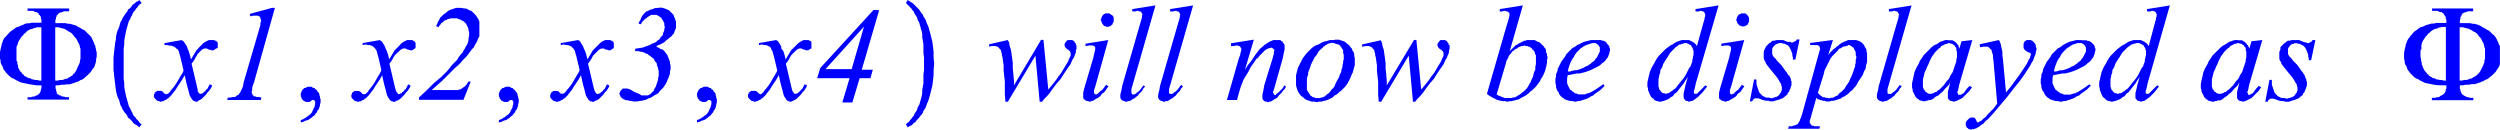 <svg xmlns="http://www.w3.org/2000/svg" xmlns:xlink="http://www.w3.org/1999/xlink" viewBox="0 0 248.45 12.9"><defs><style>.cls-1{fill:none;}.cls-2{clip-path:url(#clip-path);}.cls-3{fill:blue;}</style><clipPath id="clip-path" transform="translate(-0.36 -4.52)"><polygon class="cls-1" points="0 18.98 248.8 18.98 248.8 0 0 0 0 18.98 0 18.98"/></clipPath></defs><title>img_11_210</title><g id="Слой_2" data-name="Слой 2"><g id="Слой_1-2" data-name="Слой 1"><g class="cls-2"><path class="cls-3" d="M4.47,7.23v5.3H4.3l-.24-.06H3.88l-.24-.06H3.52l-.06-.06-.12-.06H3.22l-.12-.06L3,12.17l-.12-.06-.12-.06-.06-.12-.12-.06-.06-.12-.06-.06-.12-.12-.06-.12-.06-.12-.06-.12L2.15,11l-.06-.12v-.18L2,10.55v-.18L2,10.19V9.52L2,9.4V9.16L2.09,9l.06-.24.12-.24.12-.18.12-.18L2.68,8l.06-.12.12-.06.06-.06L3,7.65l.18-.12.24-.12h.12l.12-.06.12-.06h.12l.12-.06h.42Zm1.37,0h.36l.12.06h.12l.12.06h.12l.12.06L7,7.53l.18.12.12.06.12.06L7.64,8l.12.18.18.18.12.24.12.24.06.06V9l.06.12v.12l.06.12v1l-.06.18v.18l-.06.12L8.17,11l-.06.12-.06.12L8,11.39l-.06.12-.06.12-.06.06-.06.12-.12.06L7.58,12l-.12.06-.06.06-.12.06-.12.06-.06.06L7,12.35H6.86l-.12.06-.18.06H6.32l-.24.06H5.85V7.23ZM3.1,5.36V5.6h.54l.12.06.12.06H4l.06.06.12.06L4.24,6,4.3,6l.06.12.06.06v.18l.06.12v.3h-1l-.24.06H3l-.18.06L2.63,7l-.18.06-.24.12L2,7.23l-.18.12-.24.18-.18.12-.18.18L1.07,8,1,8.08.89,8.2l-.12.12-.06.12-.06.12L.6,8.74l-.06.12-.06.3L.42,9.4l-.06.3v.66l.06.18v.18l.06.18.12.18.06.18.06.18.12.12.12.18.12.12.18.18.12.12.18.12.18.06.18.12.24.12.24.12.24.06.3.06.3.06.36.06L4,13h.48v.3l-.06.12v.12l-.06.12-.06.12-.06.06-.06.06L4.06,14,3.94,14l-.06.06-.12.06H3.58l-.12.06H3.1v.24H7.22v-.24H6.86l-.12-.06H6.62L6.5,14.1,6.38,14,6.26,14l-.06-.06-.12-.06L6,13.8,6,13.68l-.06-.12v-.12l-.06-.12V13h.3l.3-.06h.3L7,12.9h.3l.18-.06.18-.06.18-.06L8,12.66l.18-.06.18-.12.18-.06.18-.12.12-.12L9,12.05l.12-.12.12-.12.12-.12.12-.18.12-.18.12-.12L9.79,11l.06-.18.06-.24v-.18l.06-.24V9.7L9.9,9.52V9.4l-.06-.18V9.1L9.79,9l-.06-.12-.06-.18-.06-.12-.06-.12-.06-.12L9.43,8.2l-.12-.12L9.25,8,9.13,7.9l-.18-.18-.18-.18-.24-.12-.18-.12-.24-.12-.18-.12L7.7,7l-.18-.06-.24-.06H7.1l-.24-.06h-1v-.3l.06-.12V6.21L6,6.15,6,6,6.09,6l.06-.12.12-.06.06-.06h.12l.12-.06.18-.06h.48V5.36Z" transform="translate(-0.36 -4.52)"/><path class="cls-3" d="M27.39,5.3l-2.21.6.06.24.3-.06H26l.12.06.06.06.06.06v.12l.06.06v.24l-.06.12V7l-.12.42-1.55,5.3-.06.36-.12.3-.06.12-.06.12-.06.12-.06.06-.06.12-.12.06-.12.06-.12.12h-.24l-.24.06H23l-.06.24h3.34l.06-.24-.24-.06h-.24l-.12-.06H25.6L25.54,14V14h-.06v-.06l-.06-.06h0V13.8l-.06-.12.06-.18v-.24l.06-.24.12-.3L27.68,5.3ZM18.44,8.5l-1.73.3V9L17,9l.24.06h.18l.12.06h.06l.06.06h.06l.06.06.06.06.06.06L18,9.4l.06.12.06.06.06.24.12.42.3,1.27-.06.18-.18.3-.18.3-.24.42-.24.36-.24.3-.12.12-.06.12-.12.12-.06.06-.06.06h-.12l-.06.06-.06-.06h-.06l-.06-.06-.06-.06-.12-.12-.12-.06h-.42l-.06.06-.06.06-.12.06v.12l-.06.06v.24l.06.12.06.06.06.06.12.12.12.06h.12l.06.06h.12l.12-.06h.12l.06-.06.12-.06h.06l.12-.12.12-.06.12-.12.18-.18.18-.24.24-.3.18-.3.24-.36.24-.36.24-.42.18.84.18.66.12.48.06.12.06.12.06.06.06.12.06.06.06.06.06.06h.12l.06.06h.18l.06-.06H20l.06-.06h.06l.12-.06.18-.12.12-.12.18-.18.12-.12.12-.18.18-.18.12-.18.12-.18.06-.18-.24-.12-.12.24-.12.24-.12.06-.06.12-.06.06-.12.06-.06.12h-.12l-.06.06h-.18V13.8l-.06-.06-.06-.06L20,13.56,20,13.38l-.06-.24-.54-2.29.18-.24.12-.18.12-.24.12-.18L20,9.88l.12-.12.12-.12.12-.12.06-.06.12-.06.12-.06h.24l.24.12h.12l.12.06h.18l.12-.06.06-.06.12-.06L22,9.28V8.8l-.06-.12-.06-.06-.12-.06L21.6,8.5h-.48L21,8.56l-.12.06-.12.06-.18.12-.12.12-.18.18-.12.12L20,9.4l-.12.12-.54.9-.12-.48-.12-.36L19,9.34l-.06-.18L18.85,9l-.12-.18-.12-.18-.18-.12Z" transform="translate(-0.36 -4.52)"/><polygon class="cls-3" points="30.73 8.62 30.67 8.62 30.55 8.62 30.49 8.68 30.43 8.68 30.37 8.74 30.25 8.74 30.19 8.8 30.13 8.86 30.07 8.92 30.01 8.98 30.01 9.04 29.95 9.1 29.95 9.16 29.89 9.28 29.89 9.34 29.89 9.4 29.89 9.46 29.89 9.58 29.95 9.64 29.95 9.7 29.95 9.76 30.01 9.82 30.07 9.88 30.07 9.94 30.13 10 30.19 10 30.25 10.06 30.31 10.06 30.37 10.13 30.43 10.13 30.55 10.13 30.61 10.13 30.67 10.13 30.73 10.13 30.79 10.13 30.85 10.06 31.03 9.94 31.14 9.94 31.14 9.94 31.2 9.94 31.2 9.94 31.27 10 31.27 10.06 31.32 10.06 31.32 10.13 31.32 10.19 31.32 10.37 31.27 10.49 31.27 10.61 31.2 10.73 31.14 10.85 31.09 10.97 31.03 11.09 30.97 11.21 30.85 11.33 30.73 11.45 30.61 11.51 30.49 11.63 30.37 11.69 30.19 11.81 30.07 11.87 29.89 11.93 29.89 12.17 30.13 12.11 30.37 11.99 30.61 11.93 30.79 11.81 30.97 11.69 31.09 11.57 31.27 11.45 31.38 11.27 31.5 11.15 31.56 10.97 31.68 10.85 31.74 10.67 31.8 10.49 31.8 10.37 31.86 10.19 31.86 10 31.86 9.88 31.8 9.7 31.8 9.58 31.74 9.46 31.74 9.34 31.68 9.22 31.56 9.1 31.5 8.98 31.44 8.92 31.32 8.86 31.27 8.74 31.14 8.74 31.03 8.68 30.97 8.62 30.85 8.62 30.73 8.62 30.73 8.62"/><path class="cls-3" d="M46.06,5.3H45.7l-.18.06-.18.06-.18.06L45,5.54l-.18.12-.12.12-.18.12L44.39,6l-.18.18-.12.12L44,6.51l-.12.18-.06.18-.12.24.24.12L44,7.11,44.09,7l.06-.06.06-.12.12-.06.06-.06.12-.12.12-.06h.06l.12-.06.06-.06H45l.12-.06h.66l.12.06.18.06.12.06.12.06.12.06.12.12.12.12.06.12.06.12.06.12.06.18v.12l.06.18v.36l-.06.24V8.5l-.06.24-.06.18-.12.18-.12.24-.12.18-.12.24-.18.18-.18.24-.18.3-.24.24-.24.24-.24.3-.24.3-.6.6-.72.6-.72.72-.78.72v.24h4.42l.72-1.81H46.9l-.06.12-.06.06-.06.12-.06.06-.06.06-.06.06-.06.06-.12.06-.06.06-.12.06-.06.06H46l-.12.06H43.26l.54-.48.48-.42.48-.48.42-.42.42-.42.42-.36.36-.42.36-.36.18-.24.18-.24.18-.24.18-.18L47.55,9l.12-.18.12-.24.06-.18.06-.12L48,8.14V8L48,7.9v-1L48,6.69l-.06-.18-.06-.12-.12-.18L47.61,6l-.12-.12-.18-.18L47.2,5.6,47,5.54l-.18-.12-.18-.06h-.18l-.24-.06ZM38.13,8.5l-1.73.3V9l.3-.06.24.06h.18l.12.06h.06l.06.06h.06l.06.06.06.06.06.06.06.06.06.12.06.06.06.24.12.42.3,1.27-.06.18L38,12l-.18.3-.24.42-.24.36-.24.3L37,13.5l-.06.12-.12.12-.06.06-.06.06h-.12l-.06.06-.06-.06H36.4l-.06-.06-.06-.06-.12-.12L36,13.56h-.42l-.06.06-.06.06-.12.06v.12l-.06.06v.24l.06.12.06.06.06.06.12.12.12.06h.12l.06.06H36l.12-.06h.12l.06-.06.12-.06h.06l.12-.12.12-.06.12-.12.18-.18.18-.24.24-.3.18-.3.24-.36.24-.36.24-.42.18.84.18.66.12.48.06.12.06.12.06.06.06.12.06.06.06.06.06.06h.12l.06.06h.18l.06-.06h.06l.06-.06h.06l.12-.06.18-.12.12-.12.18-.18.12-.12.12-.18.18-.18.12-.18.12-.18.06-.18-.24-.12-.12.24-.12.24-.12.06-.06.12-.06.06-.12.06-.06.12h-.12l-.06.06h-.18V13.8l-.06-.06-.06-.06-.06-.12-.06-.18-.06-.24-.54-2.29.18-.24.12-.18.12-.24.12-.18.12-.12.12-.12L40,9.64l.12-.12.06-.06.12-.06.12-.06h.24l.24.12H41l.12.06h.18l.12-.06.06-.06.12-.06.06-.06V8.8l-.06-.12-.06-.06-.12-.06-.12-.06h-.48l-.12.06-.12.06-.12.06-.18.12-.12.12L40,9.1l-.12.12-.18.18-.12.12-.54.9-.12-.48-.12-.36-.12-.24-.06-.18L38.54,9l-.12-.18-.12-.18-.18-.12Z" transform="translate(-0.36 -4.52)"/><polygon class="cls-3" points="50.42 8.62 50.36 8.62 50.24 8.62 50.18 8.68 50.12 8.68 50.06 8.74 49.94 8.74 49.88 8.8 49.82 8.86 49.76 8.92 49.7 8.98 49.7 9.04 49.64 9.1 49.64 9.16 49.58 9.28 49.58 9.34 49.58 9.4 49.58 9.46 49.58 9.58 49.64 9.64 49.64 9.7 49.64 9.76 49.7 9.82 49.76 9.88 49.76 9.94 49.82 10 49.88 10 49.94 10.06 50 10.06 50.06 10.13 50.12 10.13 50.24 10.13 50.3 10.13 50.36 10.13 50.42 10.13 50.48 10.13 50.54 10.06 50.72 9.94 50.84 9.94 50.84 9.94 50.9 9.94 50.9 9.94 50.95 10 50.95 10.06 51.01 10.06 51.01 10.13 51.01 10.19 51.01 10.37 50.95 10.49 50.95 10.61 50.9 10.73 50.84 10.85 50.77 10.97 50.72 11.09 50.66 11.21 50.54 11.33 50.42 11.45 50.3 11.51 50.18 11.63 50.06 11.69 49.88 11.81 49.76 11.87 49.58 11.93 49.58 12.17 49.82 12.11 50.06 11.99 50.3 11.93 50.48 11.81 50.66 11.69 50.77 11.57 50.95 11.45 51.07 11.27 51.19 11.15 51.25 10.97 51.37 10.85 51.43 10.67 51.49 10.49 51.49 10.37 51.55 10.19 51.55 10 51.55 9.88 51.49 9.7 51.49 9.58 51.43 9.46 51.43 9.34 51.37 9.22 51.25 9.1 51.19 8.98 51.13 8.92 51.01 8.86 50.95 8.74 50.84 8.74 50.72 8.68 50.66 8.62 50.54 8.62 50.42 8.62 50.42 8.62"/><path class="cls-3" d="M57.82,8.5l-1.73.3V9l.3-.06.24.06h.18l.12.06H57l.06.06h.06l.06.06.06.06.06.06.06.06.06.12.06.06.06.24.12.42.3,1.27-.06.18-.18.3-.18.3-.24.42-.24.36-.24.3-.12.12-.06.12-.12.12-.06.06-.06.06h-.12l-.06.06-.06-.06h-.06L56,13.8,56,13.74l-.12-.12-.12-.06h-.42l-.06.06-.06.06-.12.06v.12l-.06.06v.24l.06.12.06.06.06.06.12.12.12.06h.12l.06.06h.12l.12-.06H56l.06-.06.12-.06h.06l.12-.12.12-.06.12-.12.18-.18.18-.24.24-.3.18-.3.24-.36.24-.36.24-.42.18.84.18.66.12.48.06.12.06.12.06.06.06.12.06.06.06.06.06.06h.12l.06.06h.18l.06-.06h.06l.06-.06h.06l.12-.06.18-.12.12-.12.18-.18.12-.12.12-.18.18-.18.12-.18.12-.18.06-.18-.24-.12-.12.24-.12.24-.12.06-.06.12-.06.06-.12.06L60,13.8h-.12l-.06.06h-.18V13.8l-.06-.06-.06-.06-.06-.12-.06-.18-.06-.24-.54-2.29.18-.24.12-.18.12-.24.12-.18.12-.12.12-.12.12-.12.12-.12.06-.06L60,9.4l.12-.06h.24l.24.12h.12l.12.06H61l.12-.06.06-.06.12-.06.06-.06V8.8l-.06-.12-.06-.06-.12-.06L61,8.5H60.5l-.12.06-.12.06-.12.06L60,8.8l-.12.12-.18.18-.12.12-.18.18-.12.12-.54.9-.12-.48-.12-.36-.12-.24-.06-.18L58.23,9l-.12-.18L58,8.62l-.18-.12Zm8-3.19h-.3l-.18.06-.12.06L65,5.48l-.12.06-.12.06-.18.06-.12.12-.12.12L64.26,6l-.12.18-.06.12L64,6.51l-.12.18-.06.18.24.06.12-.24.18-.18.12-.12.12-.06.06-.06.06-.06.12-.06.06-.06H65L65,6h.6l.12.06.12.06.06.06.12.06.06.06.06.12.06.06.06.12.06.12.06.12v.24l.06.12-.06.18v.12l-.06.18-.06.12L66.23,8l-.12.12L66,8.26l-.12.18-.12.06-.06.06-.12.12-.12.06-.12.06-.18.06L64.92,9l-.36.12-.3.12-.36.06-.42.06v.24h.36l.12.06h.18l.18.06.12.06.12.06.18.06.12.12.12.06.12.12.12.06.12.12.06.12.06.12.12.12.06.12V11l.06.12.06.18v.12l.06.12v.54l-.06.18v.18l-.06.18-.06.18-.06.18-.06.18-.12.18-.06.18-.12.12-.12.12-.12.12-.12.06-.12.06h-.66L64,13.92l-.12-.06-.12-.06-.18-.06-.24-.12-.3-.18-.12-.06h-.06l-.12-.06h-.48l-.06.06-.12.12-.06.06-.06.12v.06l-.06.12.06.06V14l.06.06v.06l.06.06.06.06.06.06.12.06.12.06.12.06h.18l.18.06h.18l.18.06h.42l.24-.06h.18l.24-.06.24-.06.18-.12.24-.06.18-.12.18-.12.24-.12.18-.12.12-.18.18-.18.18-.18.12-.18.12-.18.12-.24.06-.18.12-.24.06-.18.06-.18v-.24l.06-.18V11l-.06-.18v-.18l-.06-.12-.06-.18-.06-.12-.06-.18-.06-.12-.12-.12-.06-.12-.12-.12-.12-.12L66,9.4l-.12-.12-.18-.06-.12-.12L65.81,9,66,8.92l.24-.12.18-.12.18-.18.18-.12.12-.12.18-.12L67.18,8l.12-.12.06-.12.06-.18.06-.12.06-.18v-.6l-.06-.18-.06-.18-.06-.12L67.3,6l-.12-.12-.12-.12-.12-.12-.12-.12-.18-.06-.12-.06-.18-.06-.18-.06h-.36Z" transform="translate(-0.36 -4.52)"/><polygon class="cls-3" points="70.11 8.62 70.05 8.62 69.93 8.62 69.87 8.68 69.81 8.68 69.75 8.74 69.63 8.74 69.57 8.8 69.51 8.86 69.45 8.92 69.39 8.98 69.39 9.04 69.33 9.1 69.33 9.16 69.27 9.28 69.27 9.34 69.27 9.4 69.27 9.46 69.27 9.58 69.33 9.64 69.33 9.7 69.33 9.76 69.39 9.82 69.45 9.88 69.45 9.94 69.51 10 69.57 10 69.63 10.06 69.69 10.06 69.75 10.13 69.81 10.13 69.93 10.13 69.99 10.13 70.05 10.13 70.11 10.13 70.17 10.13 70.23 10.06 70.41 9.94 70.52 9.94 70.52 9.94 70.58 9.94 70.58 9.94 70.64 10 70.64 10.06 70.7 10.06 70.7 10.13 70.7 10.19 70.7 10.37 70.64 10.49 70.64 10.61 70.58 10.73 70.52 10.85 70.47 10.97 70.41 11.09 70.34 11.21 70.23 11.33 70.11 11.45 69.99 11.51 69.87 11.63 69.75 11.69 69.57 11.81 69.45 11.87 69.27 11.93 69.27 12.17 69.51 12.11 69.75 11.99 69.99 11.93 70.17 11.81 70.34 11.69 70.47 11.57 70.64 11.45 70.76 11.27 70.88 11.15 70.94 10.97 71.06 10.85 71.12 10.67 71.18 10.49 71.18 10.37 71.24 10.19 71.24 10 71.24 9.88 71.18 9.7 71.18 9.58 71.12 9.46 71.12 9.34 71.06 9.22 70.94 9.1 70.88 8.98 70.82 8.92 70.7 8.86 70.64 8.74 70.52 8.74 70.41 8.68 70.34 8.62 70.23 8.62 70.11 8.62 70.11 8.62"/><path class="cls-3" d="M86.22,7.17,85,11.39H82.4l3.82-4.22ZM77.51,8.5l-1.73.3V9l.3-.06.24.06h.18l.12.06h.06l.06.06h.06l.06.06.06.06.06.06L77,9.4l.06.12.06.06.06.24.12.42.3,1.27-.06.18-.18.3-.18.3-.24.42-.24.36-.24.3-.12.12-.06.12-.12.12-.06.06-.06.06H76l-.06.06-.06-.06h-.06l-.06-.06-.06-.06-.12-.12-.12-.06H75l-.06.06-.06.06-.12.06v.12l-.06.06v.24l.06.12.06.06.06.06.12.12.12.06h.12l.06.06h.12l.12-.06h.12l.06-.06.12-.06h.06l.12-.12.12-.06.12-.12.18-.18.18-.24.24-.3.18-.3.24-.36.24-.36.24-.42.18.84.18.66.12.48.06.12.06.12.06.06.06.12.06.06.06.06.06.06h.12l.06.06H79l.06-.06h.06l.06-.06h.06l.12-.06.18-.12.12-.12.18-.18.12-.12.12-.18.18-.18.12-.18.12-.18.06-.18-.24-.12-.12.24-.12.24-.12.06-.06.12-.06.06-.12.06-.06.12h-.12l-.06.06H79.3V13.8l-.06-.06-.06-.06-.06-.12-.06-.18L79,13.14l-.54-2.29.18-.24.12-.18.12-.24L79,10l.12-.12.12-.12.12-.12.12-.12.06-.06.12-.06.12-.06H80l.24.12h.12l.12.06h.18l.12-.06.06-.06L81,9.34,81,9.28V8.8L81,8.68l-.06-.06-.12-.06-.12-.06h-.48l-.12.06L80,8.62l-.12.06-.18.12-.12.12-.18.18-.12.12-.18.18-.12.12-.54.9-.12-.48-.12-.36L78,9.34,78,9.16,77.92,9,77.8,8.8l-.12-.18-.18-.12Zm9.67-3-5.31,5.79-.3,1h3.22l-.72,2.41h1l.72-2.41h1.07l.24-.84H86l1.73-5.91Z" transform="translate(-0.36 -4.52)"/><polygon class="cls-3" points="13.84 0 13.72 0.12 13.54 0.18 13.43 0.3 13.25 0.42 13.13 0.54 13.01 0.72 12.89 0.84 12.71 0.96 12.65 1.15 12.53 1.27 12.41 1.45 12.29 1.63 12.17 1.81 12.11 1.99 11.99 2.17 11.93 2.35 11.87 2.59 11.81 2.77 11.69 3.01 11.63 3.19 11.57 3.44 11.52 3.68 11.52 3.92 11.46 4.16 11.4 4.64 11.34 5.18 11.28 5.72 11.28 6.33 11.28 6.33 11.28 6.21 11.28 6.33 11.28 6.45 11.28 6.33 11.28 6.33 11.28 6.93 11.34 7.47 11.4 8.02 11.46 8.5 11.52 8.98 11.57 9.22 11.63 9.46 11.69 9.64 11.81 9.88 11.87 10.06 11.93 10.31 11.99 10.49 12.11 10.67 12.17 10.85 12.29 11.03 12.41 11.21 12.53 11.33 12.65 11.51 12.71 11.69 12.89 11.81 13.01 11.93 13.13 12.05 13.25 12.23 13.43 12.36 13.54 12.41 13.72 12.54 13.84 12.66 14.08 12.36 13.9 12.23 13.78 12.05 13.66 11.93 13.54 11.81 13.43 11.63 13.3 11.51 13.19 11.33 13.13 11.15 13.01 10.97 12.95 10.79 12.83 10.61 12.77 10.43 12.71 10.19 12.65 10 12.59 9.76 12.53 9.58 12.47 9.28 12.41 8.98 12.35 8.62 12.35 8.26 12.29 7.83 12.29 7.41 12.29 6.93 12.29 6.45 12.29 6.33 12.29 6.21 12.29 5.72 12.29 5.24 12.29 4.82 12.35 4.4 12.35 4.04 12.41 3.68 12.47 3.38 12.53 3.07 12.59 2.83 12.65 2.65 12.71 2.41 12.77 2.23 12.83 2.05 12.95 1.87 13.01 1.69 13.13 1.51 13.19 1.33 13.3 1.15 13.43 1.02 13.54 0.84 13.66 0.72 13.78 0.54 13.9 0.42 14.08 0.3 13.84 0 13.84 0"/><polygon class="cls-3" points="90.21 0 90.03 0.3 90.15 0.42 90.33 0.6 90.45 0.72 90.57 0.84 90.69 1.02 90.81 1.15 90.87 1.33 90.99 1.51 91.11 1.69 91.17 1.87 91.23 2.05 91.35 2.23 91.41 2.47 91.47 2.65 91.53 2.89 91.59 3.07 91.65 3.38 91.65 3.68 91.71 4.04 91.77 4.4 91.77 4.82 91.77 5.24 91.83 5.72 91.83 6.21 91.83 6.33 91.83 6.45 91.83 6.93 91.77 7.41 91.77 7.83 91.77 8.26 91.71 8.62 91.65 8.98 91.65 9.28 91.59 9.58 91.53 9.82 91.47 10 91.41 10.24 91.35 10.43 91.23 10.61 91.17 10.79 91.11 10.97 90.99 11.15 90.87 11.33 90.81 11.51 90.69 11.63 90.57 11.81 90.45 11.93 90.33 12.11 90.15 12.23 90.03 12.36 90.21 12.66 90.39 12.54 90.57 12.47 90.69 12.36 90.81 12.23 90.99 12.11 91.11 11.93 91.23 11.81 91.35 11.69 91.47 11.51 91.59 11.39 91.71 11.21 91.77 11.03 91.89 10.85 92 10.67 92.06 10.49 92.12 10.31 92.24 10.06 92.3 9.88 92.36 9.64 92.42 9.46 92.48 9.22 92.54 8.98 92.6 8.74 92.66 8.5 92.72 8.02 92.78 7.47 92.78 6.93 92.84 6.33 92.84 6.33 92.84 6.45 92.84 6.33 92.84 6.21 92.84 6.33 92.84 6.33 92.78 5.72 92.78 5.18 92.72 4.64 92.66 4.16 92.54 3.68 92.48 3.44 92.42 3.19 92.36 3.01 92.3 2.77 92.24 2.59 92.12 2.35 92.06 2.17 92 1.99 91.89 1.81 91.77 1.63 91.71 1.45 91.59 1.33 91.47 1.15 91.35 0.96 91.23 0.84 91.11 0.72 90.99 0.6 90.81 0.42 90.69 0.3 90.57 0.24 90.39 0.12 90.21 0 90.21 0"/><path class="cls-3" d="M110.38,5.85h-.18l-.06.06h-.06L110,6H110V6l-.06.06-.06.06v.06l-.06.06v.12l-.06.06v.12l.06.06v.12l.06.06v.06l.06.06L110,7h0l.06.06.06.06h.12l.06.06h.24l.12-.06h.06l.06-.06L110.8,7h.06l.06-.06V6.87l.06-.06V6.75l.06-.06V6.27L111,6.21V6.15l-.06-.06L110.86,6,110.8,6h-.06V5.91h-.06l-.06-.06h-.24Zm63.19,0h-.18l-.06.06h-.06l-.06.06h-.06V6l-.06.06-.06.06v.06l-.06.06v.12l-.06.06v.12l.06.06v.12l.06.06v.06l.06.06.06.06h0l.06.06.06.06h.12l.06.06h.24l.12-.06h.06l.06-.06L174,7H174l.06-.06V6.87l.06-.06V6.75l.06-.06V6.27l-.06-.06V6.15l-.06-.06L174,6,174,6h-.06V5.91h-.06l-.06-.06h-.24Zm-36,2.65Zm36.1,0Zm8.89,0Zm13.84,0Zm2.57,0Zm26.19,0Zm-66.47.3h.24l.06.06h.06l.06.06h0l.06.06.06.06h0l.06.06v.06l.06.06v.42l-.06.12-.06.12-.06.12-.06.12-.06.12-.12.12-.06.12-.12.12-.18.12-.12.12-.18.12-.18.12-.18.06-.18.12-.18.06-.12.06-.18.06-.24.06h-.18l-.24.06-.18.06h-.24l.06-.3.12-.36.12-.3.12-.24.18-.24.12-.24.18-.24.18-.18.18-.18.18-.12.18-.12L158,9l.18-.06.18-.06.18-.06ZM207,8.8h.24l.06.06h.06l.06.06h0l.06.06.06.06h0l.06.06v.06l.06.06v.42l-.06.12-.06.12-.06.12-.06.12-.06.12-.12.12-.06.12-.12.12-.18.12-.12.12-.18.12-.18.12-.18.06-.18.12-.18.06-.12.06-.18.06-.24.06h-.18l-.24.06-.18.06h-.24l.06-.3.12-.36.12-.3.12-.24.18-.24.12-.24.18-.24.18-.18.18-.18.18-.12.18-.12.18-.12.18-.06.18-.06.18-.06Zm-39.14,0H168l.06.06h.06l.12.06.06.06h.06l.06.06.06.12.06.06v.06l.06.06v.12l.06.06V10l-.06.18v.12l-.06.18v.18l-.06.12-.06.18-.06.18-.12.12-.18.36-.18.36-.24.36-.3.36-.24.3-.18.24-.12.12-.12.06-.12.12-.12.06-.06.06-.12.06-.06.06h-.12l-.12.06h-.12l-.06-.06h-.18l-.06-.06-.06-.06-.06-.06-.06-.06V13.5l-.06-.06-.06-.06v-.12l-.06-.12v-.78l.06-.18v-.12l.06-.18.06-.18v-.18l.06-.12.12-.18.12-.36.18-.3.24-.36.18-.3.12-.18.12-.12.12-.12.12-.12.12-.12.06-.06.12-.06.12-.12.12-.06h.12l.06-.06h.12l.12-.06Zm44.93,0h.18l.06.06h.06l.12.06.06.06h.06l.06.06.06.12.06.06v.06l.06.06v.12l.06.06V10l-.06.18v.12l-.06.18v.18l-.06.12-.06.18-.06.18-.12.12-.18.36-.18.36-.24.36-.3.36-.24.3-.18.24-.12.12-.12.06-.12.12-.12.06-.06.06-.12.06-.06.06H211l-.12.06h-.12l-.06-.06h-.18l-.06-.06-.06-.06-.06-.06-.06-.06V13.5l-.06-.06-.06-.06v-.12l-.06-.12v-.78l.06-.18v-.12l.06-.18.06-.18v-.18l.06-.12.12-.18.12-.36.18-.3.24-.36.18-.3.12-.18.12-.12.12-.12.12-.12.12-.12.06-.06L212,9.1l.12-.12.12-.06h.12l.06-.06h.12l.12-.06ZM194,8.8h.12l.06.06h.18l.06.06.06.06h.06l.06.06.06.12.06.06.06.06v.24l.06.12v.6l-.06.18v.18l-.06.18-.06.18-.06.18-.06.18-.06.18-.06.18-.12.18-.12.18-.06.18-.12.18-.18.18-.12.18-.18.24-.24.24-.18.18-.12.06-.06.06-.12.12h-.12l-.06.06-.12.06h-.06l-.12.06h-.3L192,13.8h-.06l-.06-.06-.06-.06h-.06l-.06-.06-.06-.12-.06-.06-.06-.06v-.12l-.06-.06v-.78l.06-.24.06-.24.06-.24.12-.24.12-.3.12-.24.12-.3.12-.24.12-.24.18-.24.12-.18.18-.18.18-.18.18-.12.06-.12.12-.06.12-.06.12-.06.12-.06h.12L194,8.8Zm28.76,0h.12l.06.06h.18l.06.06.06.06h.06l.06.06.06.12.06.06.06.06v.24l.06.12v.6l-.06.18v.18l-.06.18-.06.18-.06.18-.06.18-.06.18-.06.18-.12.18-.12.18-.06.18-.12.18-.18.18-.12.18-.18.24-.24.24-.18.18-.12.06-.06.06-.12.12h-.12l-.06.06-.12.06h-.06l-.12.06h-.3l-.06-.06h-.06l-.06-.06-.06-.06h-.06l-.06-.06-.06-.12-.06-.06-.06-.06v-.12l-.06-.06v-.78l.06-.24.06-.24.06-.24.12-.24.12-.3.12-.24.12-.3.12-.24.12-.24.18-.24.12-.18.18-.18.18-.18.18-.12L222,9.1l.12-.06.12-.06.12-.06.12-.06h.12l.12-.06ZM184,9h.18l.06.06h.06l.06.06.06.06.12.06.06.06V9.4l.06.06.06.12.06.12V10l.06.12v.18l-.06.18v.3l-.06.18v.18l-.06.12-.06.18-.12.36-.12.3-.12.24-.12.3-.12.18-.18.24-.12.24-.18.18-.18.18-.18.12L183,14l-.18.06-.18.12-.18.06h-.18l-.12.06-.18-.06h-.18l-.12-.06h-.18l-.12-.12-.12-.06-.12-.12-.12-.12.6-1.93.06-.3.12-.24.12-.24.12-.24.12-.24.12-.24.18-.24.18-.18.18-.18.18-.18.12-.18.18-.06.18-.12.12-.06h.18l.06-.06H184ZM132.82,8.8h.12l.12.06h.06l.12.06h.12l.06.06.12.06.06.12.06.06.06.12.06.06.06.12v.3l.06.12v.48l-.06.18v.18l-.06.18v.18l-.06.18-.06.18v.18l-.12.18-.06.18-.06.18-.18.3-.18.36-.06.18-.12.18-.12.12-.12.12-.06.12-.12.12-.12.12-.12.06-.12.12-.06.06-.12.06-.12.06h-.12l-.12.06h-.48l-.06-.06h-.12l-.12-.06-.06-.06-.12-.06-.06-.12-.06-.06-.06-.12-.06-.06-.06-.12-.06-.12V12.29l.06-.18.06-.18v-.18l.06-.18.12-.3.12-.36.18-.36.18-.36.12-.12.12-.18.06-.12.12-.18.12-.12.12-.12.12-.06.06-.12L132,9.1,132.1,9l.12-.06.12-.06.12-.06h.12l.12-.06ZM152,9.1h.18l.06.06h.12l.06.06.12.06.06.06.06.12.12.06.06.12.06.12v.12L153,10v.9l-.06.24v.3l-.12.24-.06.24-.06.24-.12.24-.12.3-.12.18-.12.24-.12.18-.18.18-.12.12-.18.12-.12.12-.18.12-.12.06-.18.12-.12.06h-.18l-.12.06h-.72l-.12-.06-.18-.06-.12-.06-.18-.06-.18-.12.89-3,.06-.24.06-.18.12-.18.06-.18.12-.18.12-.12.12-.18.18-.12.12-.12.18-.06.12-.12.18-.06.12-.06h.18l.12-.06Zm-51.49-.6-1.85.42v.24l.24-.06h.42l.12.06h.06l.06.06h.06v.06l.06.06.06.06.06.06.06.12V9.7l.06.12V10l.06.18.06.42.06.42v.54l.06.54.06.54v1.27l.06.72h.24l2.74-4.58.42,4.58h.24l.18-.24.3-.3.3-.36.3-.42.36-.48.42-.48.3-.48.36-.54.3-.42.18-.42.12-.18.06-.12.06-.18.06-.12.06-.18V9.52l.06-.12V9L107.28,9V8.86l-.06-.06-.06-.06V8.68l-.06-.06L107,8.56H107l-.06-.06h-.48l-.06.06-.06.06-.06.06-.06.12-.06.06V9.1l.06.06v.06l.06.06.06.06.06.06.12.06.12.12h.06V9.7l.06.06v.3l-.06.12-.06.12-.06.12-.06.18-.18.3-.18.3-.18.3-.18.3-.24.3-.24.36-.24.3-.24.3-.3.36-.48-4.94h-.24L101.13,13V12.6l-.06-.72-.06-.54v-.54l-.06-.48-.06-.42-.06-.42-.12-.36-.06-.36-.12-.24Zm10,0-2.27.36V9.1l.36-.06h.36l.12.06h.06v.06l.06.06v.24l-.06.24-.06.24-.06.3-.89,3-.06.24-.06.24v.54l.06.12.12.06.06.06.12.06h.12l.12.06h.12l.06-.06h.12l.12-.06.12-.06.06-.06.12-.06.12-.06.18-.12.12-.12.12-.18.18-.12.12-.12.12-.18.12-.18.12-.12-.24-.18-.18.24-.18.24-.24.18-.18.18-.06.06h-.06l-.06.06h-.12l-.06-.06h0l-.06-.06h0v-.3l.12-.36L110.5,8.5Zm4.65-3.44-2.27.36v.24h.3l.18-.06h.12l.12.06h.06l.12.06v.06l.06.06v.06l.06.06-.06.12v.18l-.18.6-1.79,6.21-.06.36-.06.24-.06.24v.36l.06.06.06.12.12.06.12.06h.06l.12.06h.12l.06-.06h.18l.12-.06.12-.06.06-.06.12-.06.12-.06.12-.12.18-.12.12-.18.12-.12.18-.18.12-.24.18-.18L114,13l-.18.24-.18.24-.18.18-.12.06-.06.06-.06.06-.12.06h-.24V13.8h-.06v-.42l.12-.42,2.27-7.9Zm3.76,0-2.27.36v.24h.3l.18-.06h.12l.12.06h.06l.12.06v.06l.06.06v.06l.06.06-.06.12v.18l-.18.6-1.79,6.21-.06.36-.06.24-.06.24v.36l.06.06.06.12.12.06.12.06h.06l.12.06h.12l.06-.06h.18l.12-.06.12-.06.06-.06.12-.06.12-.06.12-.12.18-.12.12-.18.12-.12.18-.18.12-.24.18-.18-.18-.18-.18.24-.18.24-.18.18-.12.06-.06.06-.06.06-.12.06h-.24V13.8h-.06v-.42l.12-.42,2.27-7.9Zm8.35,3.44h-.36l-.12.06-.18.06-.12.06-.18.12-.18.12L126,9l-.18.18-.24.18-.18.24-.24.3-.24.36-.24.36-.3.36-.3.48.89-3-2.27.36V9.1H123l.18-.06h.18l.12.06h.06l.06.06.06.06v.06l.06.06v.18l-.06.18-.06.3-.12.3-1.19,4.16h1l.3-1.08.12-.36.12-.3.12-.3.18-.3.3-.48.24-.48.3-.42.24-.36.18-.12.12-.18.12-.12.12-.12.12-.12.12-.12.12-.12.12-.06.12-.06.12-.06h.12l.12-.06.06.06h.06l.06.06.06.06h0l.06.06v.06l-.06.18v.18l-.06.18-.06.24L126,13l-.06.36-.06.3-.06.24v.42l.06.12.06.06.06.06.12.06h.12l.12.06h.06l.06-.06h.18l.06-.06.12-.06.18-.12.12-.06.18-.12.12-.18.12-.12.18-.18.12-.18.18-.18.12-.24L128,13l-.18.3-.24.24-.18.18-.18.12-.06.06v.06H127v-.06h-.06V13.8h0l-.06-.06v-.12l.06-.12.12-.42.78-2.77.06-.3.06-.3.06-.24V9l-.06-.12V8.86l-.06-.06-.06-.06V8.68l-.06-.06h-.06l-.06-.06-.06-.06h-.3Zm5.73,0h-.48l-.18.06-.24.06-.24.06-.24.12-.18.12L131.2,9l-.24.12-.24.18-.18.18-.18.18-.18.18-.18.24-.18.24-.12.24-.12.24-.12.24-.12.24-.06.24-.06.24-.06.24V13l.06.24.06.18.06.18.12.18.12.18.12.12.18.12.12.12.18.12.18.06.18.06.18.06H131l.24.06.18-.06h.24l.24-.06.24-.06.18-.06.24-.12.24-.12L133,14l.24-.12.18-.18.24-.18.18-.18.18-.18.18-.24.12-.18.12-.24.12-.24.12-.3.12-.24.06-.24.06-.24L135,11v-.72l-.06-.18V9.88l-.06-.18-.12-.18-.06-.18-.12-.12L134.43,9l-.18-.12-.12-.12-.18-.12-.18-.06-.18-.06-.18-.06H133Zm7.88,0L138.18,13V12.6l-.06-.72-.06-.54v-.54l-.06-.48-.06-.42-.06-.42-.12-.36-.06-.36-.12-.24-1.85.42v.24L136,9.1h.42l.12.06h.06l.06.06h.06v.06l.06.06.06.06.06.06.06.12V9.7l.06.12V10l.06.18.06.42.06.42v.54l.06.54.06.54v1.27l.06.72h.24l2.74-4.58.42,4.58H141l.18-.24.3-.3.3-.36.3-.42.36-.48.42-.48.3-.48.36-.54.3-.42.18-.42.12-.18.06-.12.06-.18.06-.12.06-.18V9.52l.06-.12V9L144.33,9V8.86l-.06-.06-.06-.06V8.68l-.06-.06-.06-.06H144L144,8.5h-.48l-.06.06-.06.06-.06.06-.06.12-.06.06V9.1l.06.06v.06l.06.06.06.06.06.06.12.06.12.12h.06V9.7l.06.06v.3l-.06.12-.06.12-.06.12-.06.18-.18.3-.18.3-.18.3-.18.3-.24.3-.24.36-.24.3-.24.3-.3.36-.48-4.94Zm10.8-3.44-2.27.36v.24h.24l.18-.06h.12l.12.06h.12l.06.06.06.06.06.06v.24l-.06.24-.06.24-.12.36-2,6.93.24.18.3.18.24.12.24.12.24.06.3.06h.24l.24.06.24-.06h.18l.24-.06.24-.06.24-.06.18-.12.24-.12L152,14l.24-.18.18-.18.24-.18.18-.18.18-.18.18-.24.18-.24.12-.24.18-.3.12-.24.12-.3.06-.24.06-.24.06-.3v-.24l.06-.3-.06-.18V9.88L154,9.7V9.52l-.06-.18-.12-.12-.06-.12L153.64,9l-.12-.12-.12-.12-.12-.06-.18-.06L153,8.56l-.18-.06h-.72l-.12.06h-.12l-.12.06-.12.06-.12.06-.12.06-.12.06-.18.12L151,9l-.12.12-.18.18-.3.3,1.31-4.58Zm7.28,3.44h-.48l-.24.06-.24.06-.24.06-.24.12-.24.12L157.1,9l-.24.18-.24.12-.18.18-.18.18-.24.24-.12.24-.18.24-.18.24-.12.24-.12.24-.12.24-.06.3-.12.24v.24l-.06.24v.42L155,13v.18l.06.18.06.18.12.12.06.18.12.18.12.12.06.06.12.06.12.12.18.06.18.06.24.06h.18l.24.06H157l.18-.06h.18l.18-.06.18-.06.18-.06.18-.06.24-.12.18-.12.18-.06.18-.18.18-.12.18-.12.24-.18.18-.18.18-.18-.12-.18-.42.3-.36.24-.3.18-.12.06-.12.06-.12.06h-.12l-.12.06H158l-.12.06h-.66l-.12-.06L157,13.8h-.12l-.12-.12-.12-.06-.12-.12-.12-.06-.06-.12-.06-.12-.06-.12-.06-.12-.06-.18v-.48l.06-.3.3-.06.3-.06.3-.06h.3l.24-.06.24-.06.18-.06.18-.06.3-.12.24-.12.24-.12.24-.12.18-.12.18-.18.18-.12.18-.18.06-.12.12-.12.06-.12.06-.18.06-.12V9.7l.06-.12V9.34l-.06-.12V9.16L160.2,9V9l-.06-.06-.06-.06L160,8.74l-.06-.06-.12-.06-.12-.06h-.12l-.12-.06h-.48Zm12.17-3.44-2.27.36v.24h.3l.18-.06h.12l.12.06h.06l.06.06.06.06v.06l.06.06v.24l-.06.12v.12l-.12.42L169,9.1l-.12-.18-.12-.12-.18-.12-.12-.06-.12-.06-.12-.06h-.72l-.18.06-.18.06-.18.06-.18.12-.18.12-.24.12-.24.18-.24.18-.24.24-.18.18-.24.24-.18.24-.18.3-.12.24-.18.3-.12.24-.12.3-.06.24-.06.24-.06.3-.06.24v.42l.06.18v.18l.06.12.06.18.06.12.06.12.06.12.12.12.12.06.06.12.12.06.12.06h.12l.12.06h.24l.12-.06h.12l.12-.06.18-.06.12-.06.12-.06.12-.12.24-.12.18-.24.24-.18.18-.24.24-.3.24-.3.18-.3.24-.36h0l-.24.84-.06.3-.06.24-.06.24v.48l.06.12h.06v.06l.06.06.12.06h.12l.06.06h.12l.12-.06h.12l.12-.06.06-.06.12-.06.12-.12.12-.06.24-.24.24-.24.24-.3.24-.3-.18-.12-.24.24-.24.24-.18.18-.12.12-.06.06h-.24V13.8h-.06v-.06h0v-.18l.06-.18.06-.24.06-.3,2.27-7.77Zm2.57,3.44-2.27.36V9.1l.36-.06h.36l.12.06h.06v.06l.06.06v.24l-.06.24-.06.24-.06.3-.89,3-.06.24-.06.24v.54l.06.12.12.06.06.06.12.06h.12l.12.06h.12l.06-.06h.12l.12-.06.12-.06.06-.06.12-.06.12-.06.18-.12.12-.12.12-.18.18-.12.12-.12.12-.18.12-.18.12-.12-.24-.18-.18.24-.18.24-.24.18-.18.18-.06.06h-.06l-.06.06h-.12l-.06-.06h0l-.06-.06h0v-.3l.12-.36,1.31-4.64Zm3.52,0h-.3l-.18.06h-.18l-.12.06-.12.12-.12.06-.12.12L176,9l-.12.12-.06.12-.06.12-.06.12-.06.18v.66l.06.18.12.18v.06l.06.12.18.24.24.3.24.3.3.36.18.24.18.3.06.12.06.06.06.12v.12l.06.12v.36l-.06.06v.12l-.06.06-.06.06-.06.12-.06.06-.06.06-.12.06-.06.06h-.12l-.06.06h-.12l-.12.06h-.12l-.18-.06h-.3l-.12-.06-.12-.06-.12-.06-.12-.12-.06-.06-.12-.12-.06-.12-.06-.18-.06-.18-.06-.18-.06-.18v-.48h-.24l-.42,2.17h.24l.06-.12v-.06h.06l.06-.06.06-.06h.36l.18.06.3.12.3.06h.24l.12.06h.36l.18-.06.18-.06.24-.06.12-.06.18-.06.18-.12.12-.12.18-.12.06-.18.12-.12.06-.18.06-.12.06-.18.06-.18v-.36l-.06-.12v-.12l-.06-.12-.06-.12v-.06L178.1,12l-.12-.18-.06-.12-.12-.12-.12-.18-.3-.42-.42-.42-.12-.18-.12-.12-.12-.12-.06-.12-.06-.12V9.34l.06-.06V9.22l.06-.06.06-.06.06-.06.06-.06.06-.06h.06l.06-.06h.12l.06-.06h.3l.12.06h.12l.12.06.12.06L178,9l.06.06.12.12.06.12.06.12.06.12.06.18.06.12v.18l.06.24v.18h.24l.42-2h-.3v.06l-.06.06-.06.06h-.06l-.06.06h-.06l-.06.06h-.18l-.06-.06h-.12L178,8.68l-.3-.12-.12-.06h-.42Zm13.13-3.44-2.27.36v.24h.3l.18-.06h.12l.12.06h.06l.12.06v.06l.06.06v.06l.06.06-.06.12v.18l-.18.6-1.79,6.21-.06.36-.06.24-.06.24v.36l.06.06.06.12.12.06.12.06h.06l.12.06h.12l.06-.06h.18l.12-.06.12-.06.06-.06.12-.06.12-.06.12-.12.18-.12.12-.18.12-.12.18-.18.12-.24.18-.18-.18-.18-.18.24-.18.24-.18.18-.12.06-.06.06-.06.06-.12.06H188V13.8h-.06v-.42l.12-.42,2.27-7.9ZM194,8.5h-.3l-.18.06-.18.06-.18.06L193,8.8l-.18.12L192.6,9l-.24.18-.18.18-.24.24-.18.18-.24.24-.18.3-.18.24-.12.3-.18.3-.12.24-.12.3-.06.3-.06.24-.06.3-.06.24v.48l.06.12v.18l.06.12.06.12.06.12.06.12.06.12.12.12.06.06.12.06.06.06.12.06h.12l.12.06h.24l.12-.06h.12l.12-.06h.18l.12-.06.12-.06.12-.12.18-.12L193,14l.18-.18.24-.18.18-.24.18-.18L194,13l.18-.3h0l-.12.48-.06.24-.06.24v.6l.06.12.06.06.06.06h0l.12.06h.12l.12.06h.12l.12-.06h.06l.12-.06.12-.06.12-.06.12-.06.12-.06.12-.12.12-.12.12-.12.12-.12.12-.12.12-.12.12-.18.12-.18-.24-.12-.24.24-.18.24-.12.18-.06.06-.12.06-.06.06h-.12V14l-.06-.06H195l-.06-.06V13.8l-.06-.06v-.12l.06-.06.12-.6,1.31-4.46-1.07.12-.24.78V9.28L195,9.16,195,9,194.93,9l-.06-.12-.06-.06-.06-.06-.06-.06-.06-.06h-.06l-.06-.06-.12-.06H194Zm13.19,0h-.48l-.24.06-.24.06-.24.06-.24.12-.24.12-.18.12-.24.18-.24.12-.18.18-.18.18-.24.24-.12.24-.18.24-.18.24-.12.24-.12.24-.12.24-.06.3-.12.24v.24l-.06.24v.42l.06.18v.18l.06.18.06.18.12.12.06.18.12.18.12.12.06.06.12.06.12.12.18.06.18.06.24.06h.18l.24.06h.18l.18-.06h.18l.18-.06.18-.06.18-.06.18-.06.24-.12.18-.12L207,14l.18-.18.18-.12.18-.12.24-.18.18-.18.18-.18L208,12.9l-.42.3-.36.24-.3.18-.12.06-.12.06-.12.06h-.12l-.12.06h-.06l-.12.06h-.66l-.12-.06-.12-.06h-.12l-.12-.12-.12-.06-.12-.12-.12-.06-.06-.12-.06-.12-.06-.12-.06-.12-.06-.18v-.48l.06-.3.3-.06.3-.06.3-.06h.3l.24-.06.24-.06.18-.06.18-.06.3-.12.24-.12.24-.12.24-.12.18-.12.18-.18.18-.12.18-.18.06-.12.12-.12.06-.12.06-.18.06-.12V9.7l.06-.12V9.34l-.06-.12V9.16L208.47,9V9l-.06-.06-.06-.06-.12-.12-.06-.06-.12-.06-.12-.06h-.12l-.12-.06h-.48ZM216,5.06l-2.27.36v.24h.3l.18-.06h.12l.12.06h.06l.06.06.06.06v.06l.06.06v.24l-.06.12v.12l-.12.42L213.9,9.1l-.12-.18-.12-.12-.18-.12-.12-.06-.12-.06-.12-.06h-.72l-.18.06-.18.06-.18.06-.18.12-.18.12-.24.12-.24.18-.24.18-.24.24-.18.18-.24.24-.18.24-.18.3-.12.24-.18.3-.12.24-.12.3-.06.24-.06.24-.06.3-.06.24v.42l.06.18v.18l.06.12.06.18.06.12.06.12.06.12.12.12.12.06.06.12.12.06.12.06H210l.12.06h.24l.12-.06h.12l.12-.06.18-.06.12-.06.12-.06.12-.12.24-.12.18-.24.24-.18.18-.24.24-.3.24-.3.18-.3.24-.36h0l-.24.84-.06.3-.06.24-.06.24v.48l.06.12h.06v.06l.06.06.12.06H213l.06.06h.12l.12-.06h.12l.12-.06.06-.06.12-.06.12-.12.12-.06.24-.24.24-.24.24-.3.24-.3-.18-.12-.24.24-.24.24-.18.18-.12.12-.06.06h-.24V13.8h-.06v-.06h0v-.18l.06-.18.06-.24.06-.3L216,5.06Zm6.74,3.44h-.3l-.18.06-.18.06-.18.06-.18.12-.18.12-.24.12-.24.18-.18.18-.24.24-.18.18-.24.24-.18.3-.18.24-.12.3-.18.3-.12.24-.12.3-.06.3-.06.24-.06.3-.06.24v.48l.06.12v.18l.06.12.06.12.06.12.06.12.06.12.12.12.06.06.12.06.06.06.12.06h.12l.12.06h.24l.12-.06h.12l.12-.06H221l.12-.06.12-.06.12-.12.18-.12.18-.12.18-.18.24-.18.18-.24.18-.18.24-.24.18-.3h0l-.12.48-.06.24-.06.24v.6l.06.12.06.06.06.06h0l.12.06h.12l.12.06h.12l.12-.06h.06l.12-.06.12-.06.12-.06.12-.06.12-.06.12-.12.12-.12.12-.12.12-.12.12-.12.12-.12.12-.18.12-.18-.24-.12-.24.24-.18.24-.12.18-.06.06-.12.06-.06.06h-.12V14l-.06-.06h-.06l-.06-.06V13.8l-.06-.06v-.12l.06-.06.12-.6,1.31-4.46-1.07.12-.24.78V9.28l-.06-.12L223.75,9,223.69,9l-.06-.12-.06-.06-.06-.06-.06-.06-.06-.06h-.06l-.06-.06-.12-.06h-.36Zm5.67,0h-.3l-.18.06h-.18l-.12.06-.12.12-.12.06-.12.12-.12.12-.12.12-.06.12L227,9.4l-.06.12-.06.18v.66l.06.18.12.18v.06l.06.12.18.24.24.3.24.3.3.36.18.24.18.3.06.12.06.06.06.12v.12l.06.12v.36l-.06.06v.12l-.06.06-.06.06-.06.12-.06.06-.06.06-.12.06-.06.06H228l-.06.06h-.12l-.12.06h-.12l-.18-.06h-.3l-.12-.06-.12-.06-.12-.06-.12-.12-.06-.06-.12-.12-.06-.12-.06-.18-.06-.18-.06-.18-.06-.18v-.48h-.24l-.42,2.17h.24l.06-.12v-.06h.06l.06-.06.06-.06h.36l.18.06.3.12.3.06h.24l.12.06h.36l.18-.06.18-.06.24-.06.12-.06.18-.06.18-.12.12-.12.18-.12.06-.18.12-.12.06-.18.06-.12.06-.18.06-.18v-.36l-.06-.12v-.12l-.06-.12-.06-.12v-.06l-.06-.12-.12-.18-.06-.12-.12-.12-.12-.18-.3-.42-.42-.42-.12-.18-.12-.12-.12-.12L227.8,10l-.06-.12V9.34l.06-.06V9.22l.06-.06.06-.06L228,9,228,9l.06-.06h.06l.06-.06h.12l.06-.06h.3l.12.06h.12l.12.06.12.06.12.06.06.06.12.12.06.12.06.12.06.12.06.18.06.12v.18l.06.24v.18h.24l.42-2h-.3v.06l-.06.06-.06.06H230l-.06.06h-.06l-.06.06h-.18l-.06-.06h-.12l-.18-.06-.3-.12-.12-.06h-.42Zm-43.91,0h-.48l-.12.06-.12.06-.18.06-.12.06-.12.06-.18.12-.12.12-.18.12-.12.12-.18.12-.18.18-.18.18-.18.24.48-1.51-2.27.3V9H181l.06.06h.06l.06.06v.06l.06.12v.12l-.06.18-.12.42-1.61,5.85-.12.36-.06.12-.06.18-.06.12-.06.06-.06.12-.06.06h-.06l-.06.06h-.12l-.06.06h-.12l-.12.06h-.3l-.06.24h3.1l.06-.24h-.6l-.06-.06h-.12l-.06-.06-.06-.06-.06-.06h0v-.06l-.06-.06v-.18l.06-.18.06-.18.06-.24.48-1.69.12.12.18.06.12.06h.12l.12.06h.18l.12.06h.36l.18-.06h.18l.24-.06.18-.06.18-.06.18-.06.12-.12.18-.06.18-.12.18-.12.12-.12.18-.18.18-.12.12-.18.18-.18.12-.18.12-.24.12-.18.12-.18.12-.18.12-.18.06-.18.06-.18.12-.18.06-.18v-.18l.06-.18.06-.18v-.9l-.06-.18V9.46l-.06-.12-.12-.18L185.62,9l-.12-.12-.06-.06-.12-.12-.12-.06-.12-.06L185,8.56l-.18-.06h-.24ZM202,8.5h-.24l-.06.06-.12.06-.06.12-.06.12v.42l.06.12.06.06.06.06.06.06.12.06.06.06.18.06h.06v.06h.06v.06h0V10l-.06.12v.12l-.12.18-.12.24-.12.24-.24.36-.24.36-.24.36-.18.24-.66.9-.3.36-.18.24-.3-3.25-.06-.42V9.7l-.06-.3-.06-.24L199.22,9l-.06-.18-.06-.18L199,8.5l-1.91.42.06.3.3-.06h.48l.06.06H198l.06.06.06.06.06.06.06.06.06.06v.12l.06.18.06.18v.18l.06.48.36,4.16-.18.24-.18.24-.3.3-.3.3-.18.24-.24.18-.18.18-.24.12-.06.06h-.12v-.06h-.06v-.06l-.06-.12-.06-.12-.06-.06h0l-.06-.06h-.36l-.06.06h-.06l-.06.06-.06.06-.06.06-.06.06-.06.06v.06l-.06.06V17l.06.06v.12l.12.06.06.06.06.06h.12l.12.06.06-.06h.18l.12-.06h.12l.06-.06.24-.12.12-.12.18-.12.18-.12.12-.18.24-.18.18-.18.48-.54.66-.78.66-.78.6-.78.54-.66.48-.66.36-.54.3-.48.12-.24.12-.18.06-.12.06-.18.06-.18.06-.12.06-.18V9.64l.06-.12V9.28l-.06-.12V9l-.06-.06V8.86l-.06-.06-.06-.06-.06-.06-.06-.06-.06-.06h-.06l-.06-.06H202Z" transform="translate(-0.36 -4.52)"/><path class="cls-3" d="M243.43,7.23v5.3h-.18l-.24-.06h-.18l-.24-.06h-.12l-.06-.06-.12-.06h-.12l-.12-.06-.06-.06-.12-.06-.12-.06-.06-.12-.12-.06-.06-.12-.06-.06-.12-.12-.06-.12-.06-.12-.06-.12-.06-.18-.06-.12v-.18l-.06-.18v-.18l-.06-.18V9.52L241,9.4V9.16L241,9l.06-.24.12-.24.12-.18.12-.18.18-.18.06-.12.12-.06.06-.06.12-.12.18-.12.24-.12h.12l.12-.06.12-.06h.12l.12-.06h.42Zm1.37,0h.36l.12.06h.12l.12.06h.12l.12.06.24.12.18.12.12.06.12.06.18.18.12.18.18.18.12.24.12.24.06.06V9l.06.12v.12l.06.12v1l-.06.18v.18l-.06.12-.06.18-.06.12-.06.12-.06.12-.06.12-.06.12-.06.06-.06.12-.12.06-.06.12-.12.06-.06.06-.12.06-.12.06-.06.06-.12.06h-.12l-.12.06-.18.06h-.24l-.24.06h-.24V7.23Zm-2.74-1.87V5.6h.54l.12.06.12.06H243l.06.06.12.06.06.12.06.06.06.12.06.06v.18l.06.12v.3h-1l-.24.06H242l-.18.06-.24.06-.18.06-.24.12-.24.06-.18.12-.24.18-.18.12-.18.18L240,8l-.12.12-.06.12-.12.12-.06.12-.06.12-.06.18-.06.12-.06.3-.06.24-.06.3v.66l.06.18v.18l.06.18.12.18.06.18.06.18.12.12.12.18.12.12.18.18.12.12.18.12.18.06.18.12.24.12.24.12.24.06.3.06.3.06.36.06L243,13h.48v.3l-.06.12v.12l-.06.12-.06.12-.06.06-.06.06L243,14l-.12.06-.06.06-.12.06h-.18l-.12.06h-.36v.24h4.12v-.24h-.36l-.12-.06h-.12l-.12-.06-.12-.06-.12-.06-.06-.06-.12-.06L245,13.8l-.06-.12-.06-.12v-.12l-.06-.12V13h.3l.3-.06h.3l.3-.06h.3l.18-.06.18-.06.18-.06.12-.06.18-.06.18-.12.18-.06.18-.12.12-.12.18-.12.12-.12.12-.12.12-.12.12-.18.12-.18.12-.18.06-.18.06-.18h0V9.16h0L248.74,9l-.06-.12-.06-.18-.06-.12-.06-.12-.06-.12-.06-.12-.12-.12L248.21,8l-.12-.06-.18-.18-.18-.18-.24-.12-.18-.12-.24-.12-.18-.12L246.66,7l-.18-.06-.24-.06h-.18l-.24-.06h-1v-.3l.06-.12V6.21l.06-.06L245,6,245,6l.06-.12.12-.06.06-.06h.12l.12-.06.18-.06h.48V5.36Z" transform="translate(-0.36 -4.52)"/></g></g></g></svg>